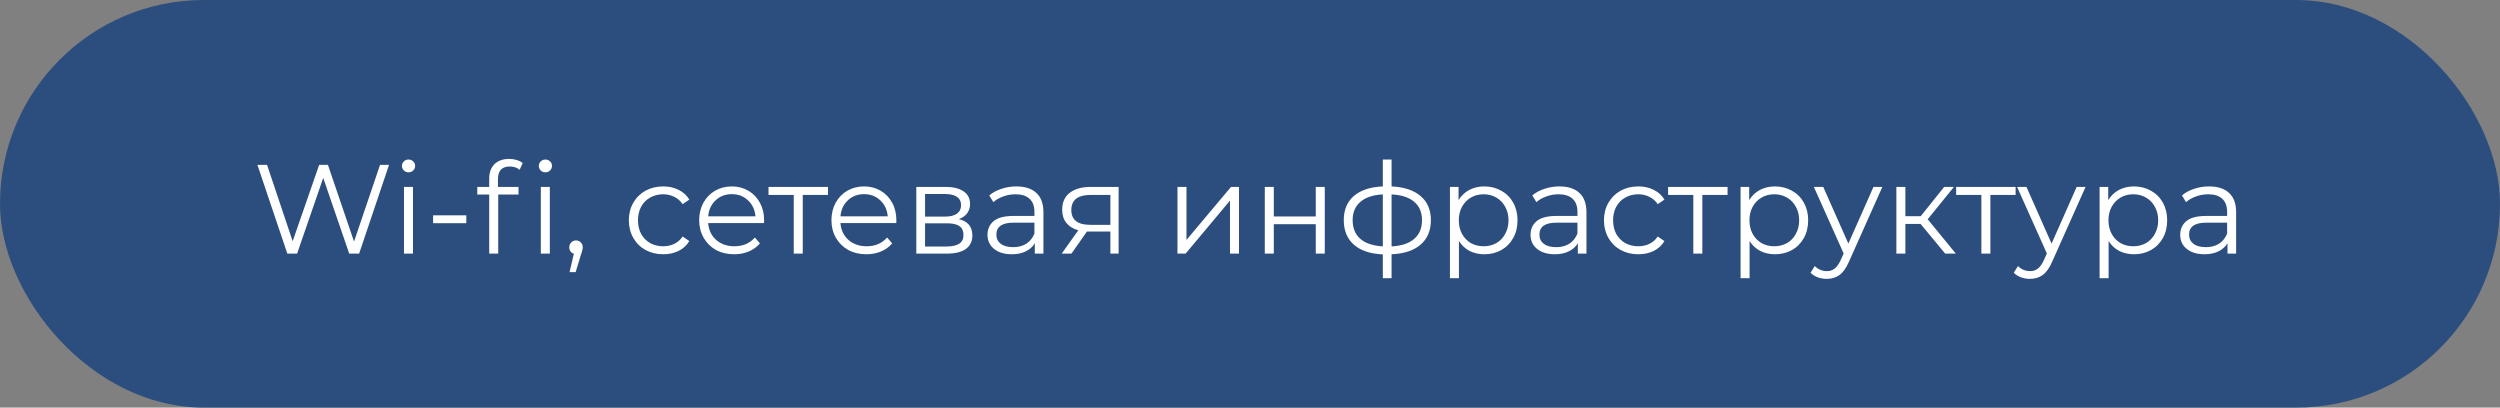 <?xml version="1.0" encoding="UTF-8"?> <svg xmlns="http://www.w3.org/2000/svg" width="276" height="45" viewBox="0 0 276 45" fill="none"><rect x="0" y="0" width="276" height="45" fill="#808080" stroke="none"/><rect x="0.5" y="0.5" width="275" height="44" rx="22" fill="#2C4E7E"></rect><rect x="0.5" y="0.5" width="275" height="44" rx="22" stroke="#2C4E7E"></rect><path d="M42.95 18.2L39.646 28H38.554L35.684 19.642L32.8 28H31.722L28.418 18.2H29.482L32.31 26.628L35.236 18.2H36.202L39.086 26.67L41.956 18.2H42.95ZM44.599 20.636H45.593V28H44.599V20.636ZM45.103 19.026C44.898 19.026 44.725 18.956 44.585 18.816C44.445 18.676 44.375 18.508 44.375 18.312C44.375 18.125 44.445 17.962 44.585 17.822C44.725 17.682 44.898 17.612 45.103 17.612C45.308 17.612 45.481 17.682 45.621 17.822C45.761 17.953 45.831 18.111 45.831 18.298C45.831 18.503 45.761 18.676 45.621 18.816C45.481 18.956 45.308 19.026 45.103 19.026ZM47.813 23.772H51.481V24.64H47.813V23.772ZM56.277 18.382C55.848 18.382 55.521 18.499 55.297 18.732C55.082 18.965 54.975 19.311 54.975 19.768V20.636H57.243V21.476H55.003V28H54.009V21.476H52.693V20.636H54.009V19.726C54.009 19.054 54.2 18.522 54.583 18.13C54.975 17.738 55.526 17.542 56.235 17.542C56.515 17.542 56.786 17.584 57.047 17.668C57.308 17.743 57.528 17.855 57.705 18.004L57.369 18.746C57.08 18.503 56.716 18.382 56.277 18.382ZM59.707 20.636H60.701V28H59.707V20.636ZM60.211 19.026C60.006 19.026 59.833 18.956 59.693 18.816C59.553 18.676 59.483 18.508 59.483 18.312C59.483 18.125 59.553 17.962 59.693 17.822C59.833 17.682 60.006 17.612 60.211 17.612C60.416 17.612 60.589 17.682 60.729 17.822C60.869 17.953 60.939 18.111 60.939 18.298C60.939 18.503 60.869 18.676 60.729 18.816C60.589 18.956 60.416 19.026 60.211 19.026ZM63.592 26.544C63.806 26.544 63.984 26.619 64.124 26.768C64.264 26.908 64.334 27.085 64.334 27.3C64.334 27.412 64.315 27.533 64.278 27.664C64.25 27.795 64.203 27.944 64.138 28.112L63.55 30.044H62.878L63.354 28.014C63.204 27.967 63.083 27.883 62.99 27.762C62.896 27.631 62.85 27.477 62.85 27.3C62.85 27.085 62.92 26.908 63.06 26.768C63.2 26.619 63.377 26.544 63.592 26.544ZM73.219 28.07C72.491 28.07 71.837 27.911 71.259 27.594C70.689 27.277 70.241 26.833 69.915 26.264C69.588 25.685 69.425 25.037 69.425 24.318C69.425 23.599 69.588 22.955 69.915 22.386C70.241 21.817 70.689 21.373 71.259 21.056C71.837 20.739 72.491 20.58 73.219 20.58C73.853 20.58 74.418 20.706 74.913 20.958C75.417 21.201 75.813 21.56 76.103 22.036L75.361 22.54C75.118 22.176 74.81 21.905 74.437 21.728C74.063 21.541 73.657 21.448 73.219 21.448C72.687 21.448 72.206 21.569 71.777 21.812C71.357 22.045 71.025 22.381 70.783 22.82C70.549 23.259 70.433 23.758 70.433 24.318C70.433 24.887 70.549 25.391 70.783 25.83C71.025 26.259 71.357 26.595 71.777 26.838C72.206 27.071 72.687 27.188 73.219 27.188C73.657 27.188 74.063 27.099 74.437 26.922C74.81 26.745 75.118 26.474 75.361 26.11L76.103 26.614C75.813 27.09 75.417 27.454 74.913 27.706C74.409 27.949 73.844 28.07 73.219 28.07ZM84.344 24.626H78.184C78.24 25.391 78.534 26.012 79.066 26.488C79.598 26.955 80.27 27.188 81.082 27.188C81.54 27.188 81.96 27.109 82.342 26.95C82.725 26.782 83.056 26.539 83.336 26.222L83.896 26.866C83.57 27.258 83.159 27.557 82.664 27.762C82.179 27.967 81.642 28.07 81.054 28.07C80.298 28.07 79.626 27.911 79.038 27.594C78.46 27.267 78.007 26.819 77.68 26.25C77.354 25.681 77.19 25.037 77.19 24.318C77.19 23.599 77.344 22.955 77.652 22.386C77.97 21.817 78.399 21.373 78.94 21.056C79.491 20.739 80.107 20.58 80.788 20.58C81.47 20.58 82.081 20.739 82.622 21.056C83.164 21.373 83.588 21.817 83.896 22.386C84.204 22.946 84.358 23.59 84.358 24.318L84.344 24.626ZM80.788 21.434C80.079 21.434 79.482 21.663 78.996 22.12C78.52 22.568 78.25 23.156 78.184 23.884H83.406C83.341 23.156 83.066 22.568 82.58 22.12C82.104 21.663 81.507 21.434 80.788 21.434ZM91.41 21.518H88.624V28H87.63V21.518H84.844V20.636H91.41V21.518ZM98.946 24.626H92.786C92.842 25.391 93.136 26.012 93.668 26.488C94.2 26.955 94.872 27.188 95.684 27.188C96.141 27.188 96.561 27.109 96.944 26.95C97.326 26.782 97.658 26.539 97.938 26.222L98.498 26.866C98.171 27.258 97.76 27.557 97.266 27.762C96.781 27.967 96.244 28.07 95.656 28.07C94.9 28.07 94.228 27.911 93.64 27.594C93.061 27.267 92.609 26.819 92.282 26.25C91.955 25.681 91.792 25.037 91.792 24.318C91.792 23.599 91.946 22.955 92.254 22.386C92.571 21.817 93.001 21.373 93.542 21.056C94.093 20.739 94.709 20.58 95.39 20.58C96.071 20.58 96.683 20.739 97.224 21.056C97.765 21.373 98.19 21.817 98.498 22.386C98.806 22.946 98.96 23.59 98.96 24.318L98.946 24.626ZM95.39 21.434C94.68 21.434 94.083 21.663 93.598 22.12C93.122 22.568 92.851 23.156 92.786 23.884H98.008C97.942 23.156 97.667 22.568 97.182 22.12C96.706 21.663 96.109 21.434 95.39 21.434ZM105.85 24.192C106.849 24.425 107.348 25.027 107.348 25.998C107.348 26.642 107.11 27.137 106.634 27.482C106.158 27.827 105.449 28 104.506 28H101.16V20.636H104.408C105.248 20.636 105.906 20.799 106.382 21.126C106.858 21.453 107.096 21.919 107.096 22.526C107.096 22.927 106.984 23.273 106.76 23.562C106.545 23.842 106.242 24.052 105.85 24.192ZM102.126 23.912H104.338C104.907 23.912 105.341 23.805 105.64 23.59C105.948 23.375 106.102 23.063 106.102 22.652C106.102 22.241 105.948 21.933 105.64 21.728C105.341 21.523 104.907 21.42 104.338 21.42H102.126V23.912ZM104.464 27.216C105.099 27.216 105.575 27.113 105.892 26.908C106.209 26.703 106.368 26.381 106.368 25.942C106.368 25.503 106.223 25.181 105.934 24.976C105.645 24.761 105.187 24.654 104.562 24.654H102.126V27.216H104.464ZM112.212 20.58C113.173 20.58 113.91 20.823 114.424 21.308C114.937 21.784 115.194 22.493 115.194 23.436V28H114.242V26.852C114.018 27.235 113.686 27.533 113.248 27.748C112.818 27.963 112.305 28.07 111.708 28.07C110.886 28.07 110.233 27.874 109.748 27.482C109.262 27.09 109.02 26.572 109.02 25.928C109.02 25.303 109.244 24.799 109.692 24.416C110.149 24.033 110.872 23.842 111.862 23.842H114.2V23.394C114.2 22.759 114.022 22.279 113.668 21.952C113.313 21.616 112.795 21.448 112.114 21.448C111.647 21.448 111.199 21.527 110.77 21.686C110.34 21.835 109.972 22.045 109.664 22.316L109.216 21.574C109.589 21.257 110.037 21.014 110.56 20.846C111.082 20.669 111.633 20.58 112.212 20.58ZM111.862 27.286C112.422 27.286 112.902 27.16 113.304 26.908C113.705 26.647 114.004 26.273 114.2 25.788V24.584H111.89C110.63 24.584 110 25.023 110 25.9C110 26.329 110.163 26.67 110.49 26.922C110.816 27.165 111.274 27.286 111.862 27.286ZM123.496 20.636V28H122.586V25.564H120.276H119.996L118.288 28H117.21L119.044 25.424C118.474 25.265 118.036 24.995 117.728 24.612C117.42 24.229 117.266 23.744 117.266 23.156C117.266 22.335 117.546 21.709 118.106 21.28C118.666 20.851 119.431 20.636 120.402 20.636H123.496ZM118.274 23.184C118.274 24.276 118.969 24.822 120.36 24.822H122.586V21.518H120.43C118.992 21.518 118.274 22.073 118.274 23.184ZM129.994 20.636H130.988V26.488L135.902 20.636H136.784V28H135.79V22.148L130.89 28H129.994V20.636ZM139.633 20.636H140.627V23.898H145.261V20.636H146.255V28H145.261V24.752H140.627V28H139.633V20.636ZM157.97 24.304C157.97 25.452 157.592 26.353 156.836 27.006C156.08 27.659 155.011 28.014 153.63 28.07V30.716H152.664V28.084C151.292 28.028 150.228 27.673 149.472 27.02C148.725 26.357 148.352 25.452 148.352 24.304C148.352 23.165 148.725 22.274 149.472 21.63C150.228 20.986 151.292 20.636 152.664 20.58V17.612H153.63V20.58C155.011 20.645 156.08 21 156.836 21.644C157.592 22.288 157.97 23.175 157.97 24.304ZM149.332 24.304C149.332 25.181 149.612 25.867 150.172 26.362C150.741 26.857 151.572 27.137 152.664 27.202V21.462C151.581 21.518 150.755 21.793 150.186 22.288C149.617 22.773 149.332 23.445 149.332 24.304ZM153.63 27.202C154.722 27.146 155.553 26.871 156.122 26.376C156.701 25.881 156.99 25.191 156.99 24.304C156.99 23.436 156.701 22.759 156.122 22.274C155.553 21.789 154.722 21.518 153.63 21.462V27.202ZM163.866 20.58C164.557 20.58 165.182 20.739 165.742 21.056C166.302 21.364 166.741 21.803 167.058 22.372C167.376 22.941 167.534 23.59 167.534 24.318C167.534 25.055 167.376 25.709 167.058 26.278C166.741 26.847 166.302 27.291 165.742 27.608C165.192 27.916 164.566 28.07 163.866 28.07C163.269 28.07 162.728 27.949 162.242 27.706C161.766 27.454 161.374 27.09 161.066 26.614V30.716H160.072V20.636H161.024V22.092C161.323 21.607 161.715 21.233 162.2 20.972C162.695 20.711 163.25 20.58 163.866 20.58ZM163.796 27.188C164.31 27.188 164.776 27.071 165.196 26.838C165.616 26.595 165.943 26.255 166.176 25.816C166.419 25.377 166.54 24.878 166.54 24.318C166.54 23.758 166.419 23.263 166.176 22.834C165.943 22.395 165.616 22.055 165.196 21.812C164.776 21.569 164.31 21.448 163.796 21.448C163.274 21.448 162.802 21.569 162.382 21.812C161.972 22.055 161.645 22.395 161.402 22.834C161.169 23.263 161.052 23.758 161.052 24.318C161.052 24.878 161.169 25.377 161.402 25.816C161.645 26.255 161.972 26.595 162.382 26.838C162.802 27.071 163.274 27.188 163.796 27.188ZM172.163 20.58C173.124 20.58 173.862 20.823 174.375 21.308C174.888 21.784 175.145 22.493 175.145 23.436V28H174.193V26.852C173.969 27.235 173.638 27.533 173.199 27.748C172.77 27.963 172.256 28.07 171.659 28.07C170.838 28.07 170.184 27.874 169.699 27.482C169.214 27.09 168.971 26.572 168.971 25.928C168.971 25.303 169.195 24.799 169.643 24.416C170.1 24.033 170.824 23.842 171.813 23.842H174.151V23.394C174.151 22.759 173.974 22.279 173.619 21.952C173.264 21.616 172.746 21.448 172.065 21.448C171.598 21.448 171.15 21.527 170.721 21.686C170.292 21.835 169.923 22.045 169.615 22.316L169.167 21.574C169.54 21.257 169.988 21.014 170.511 20.846C171.034 20.669 171.584 20.58 172.163 20.58ZM171.813 27.286C172.373 27.286 172.854 27.16 173.255 26.908C173.656 26.647 173.955 26.273 174.151 25.788V24.584H171.841C170.581 24.584 169.951 25.023 169.951 25.9C169.951 26.329 170.114 26.67 170.441 26.922C170.768 27.165 171.225 27.286 171.813 27.286ZM180.871 28.07C180.143 28.07 179.49 27.911 178.911 27.594C178.342 27.277 177.894 26.833 177.567 26.264C177.24 25.685 177.077 25.037 177.077 24.318C177.077 23.599 177.24 22.955 177.567 22.386C177.894 21.817 178.342 21.373 178.911 21.056C179.49 20.739 180.143 20.58 180.871 20.58C181.506 20.58 182.07 20.706 182.565 20.958C183.069 21.201 183.466 21.56 183.755 22.036L183.013 22.54C182.77 22.176 182.462 21.905 182.089 21.728C181.716 21.541 181.31 21.448 180.871 21.448C180.339 21.448 179.858 21.569 179.429 21.812C179.009 22.045 178.678 22.381 178.435 22.82C178.202 23.259 178.085 23.758 178.085 24.318C178.085 24.887 178.202 25.391 178.435 25.83C178.678 26.259 179.009 26.595 179.429 26.838C179.858 27.071 180.339 27.188 180.871 27.188C181.31 27.188 181.716 27.099 182.089 26.922C182.462 26.745 182.77 26.474 183.013 26.11L183.755 26.614C183.466 27.09 183.069 27.454 182.565 27.706C182.061 27.949 181.496 28.07 180.871 28.07ZM190.723 21.518H187.937V28H186.943V21.518H184.157V20.636H190.723V21.518ZM195.954 20.58C196.645 20.58 197.27 20.739 197.83 21.056C198.39 21.364 198.829 21.803 199.146 22.372C199.463 22.941 199.622 23.59 199.622 24.318C199.622 25.055 199.463 25.709 199.146 26.278C198.829 26.847 198.39 27.291 197.83 27.608C197.279 27.916 196.654 28.07 195.954 28.07C195.357 28.07 194.815 27.949 194.33 27.706C193.854 27.454 193.462 27.09 193.154 26.614V30.716H192.16V20.636H193.112V22.092C193.411 21.607 193.803 21.233 194.288 20.972C194.783 20.711 195.338 20.58 195.954 20.58ZM195.884 27.188C196.397 27.188 196.864 27.071 197.284 26.838C197.704 26.595 198.031 26.255 198.264 25.816C198.507 25.377 198.628 24.878 198.628 24.318C198.628 23.758 198.507 23.263 198.264 22.834C198.031 22.395 197.704 22.055 197.284 21.812C196.864 21.569 196.397 21.448 195.884 21.448C195.361 21.448 194.89 21.569 194.47 21.812C194.059 22.055 193.733 22.395 193.49 22.834C193.257 23.263 193.14 23.758 193.14 24.318C193.14 24.878 193.257 25.377 193.49 25.816C193.733 26.255 194.059 26.595 194.47 26.838C194.89 27.071 195.361 27.188 195.884 27.188ZM207.811 20.636L204.129 28.882C203.83 29.573 203.485 30.063 203.093 30.352C202.701 30.641 202.229 30.786 201.679 30.786C201.324 30.786 200.993 30.73 200.685 30.618C200.377 30.506 200.111 30.338 199.887 30.114L200.349 29.372C200.722 29.745 201.17 29.932 201.693 29.932C202.029 29.932 202.313 29.839 202.547 29.652C202.789 29.465 203.013 29.148 203.219 28.7L203.541 27.986L200.251 20.636H201.287L204.059 26.894L206.831 20.636H207.811ZM212.033 24.724H210.353V28H209.359V20.636H210.353V23.87H212.047L214.637 20.636H215.715L212.817 24.206L215.925 28H214.749L212.033 24.724ZM222.524 21.518H219.738V28H218.744V21.518H215.958V20.636H222.524V21.518ZM230.246 20.636L226.564 28.882C226.266 29.573 225.92 30.063 225.528 30.352C225.136 30.641 224.665 30.786 224.114 30.786C223.76 30.786 223.428 30.73 223.12 30.618C222.812 30.506 222.546 30.338 222.322 30.114L222.784 29.372C223.158 29.745 223.606 29.932 224.128 29.932C224.464 29.932 224.749 29.839 224.982 29.652C225.225 29.465 225.449 29.148 225.654 28.7L225.976 27.986L222.686 20.636H223.722L226.494 26.894L229.266 20.636H230.246ZM235.589 20.58C236.28 20.58 236.905 20.739 237.465 21.056C238.025 21.364 238.464 21.803 238.781 22.372C239.098 22.941 239.257 23.59 239.257 24.318C239.257 25.055 239.098 25.709 238.781 26.278C238.464 26.847 238.025 27.291 237.465 27.608C236.914 27.916 236.289 28.07 235.589 28.07C234.992 28.07 234.45 27.949 233.965 27.706C233.489 27.454 233.097 27.09 232.789 26.614V30.716H231.795V20.636H232.747V22.092C233.046 21.607 233.438 21.233 233.923 20.972C234.418 20.711 234.973 20.58 235.589 20.58ZM235.519 27.188C236.032 27.188 236.499 27.071 236.919 26.838C237.339 26.595 237.666 26.255 237.899 25.816C238.142 25.377 238.263 24.878 238.263 24.318C238.263 23.758 238.142 23.263 237.899 22.834C237.666 22.395 237.339 22.055 236.919 21.812C236.499 21.569 236.032 21.448 235.519 21.448C234.996 21.448 234.525 21.569 234.105 21.812C233.694 22.055 233.368 22.395 233.125 22.834C232.892 23.263 232.775 23.758 232.775 24.318C232.775 24.878 232.892 25.377 233.125 25.816C233.368 26.255 233.694 26.595 234.105 26.838C234.525 27.071 234.996 27.188 235.519 27.188ZM243.886 20.58C244.847 20.58 245.584 20.823 246.098 21.308C246.611 21.784 246.868 22.493 246.868 23.436V28H245.916V26.852C245.692 27.235 245.36 27.533 244.922 27.748C244.492 27.963 243.979 28.07 243.382 28.07C242.56 28.07 241.907 27.874 241.422 27.482C240.936 27.09 240.694 26.572 240.694 25.928C240.694 25.303 240.918 24.799 241.366 24.416C241.823 24.033 242.546 23.842 243.535 23.842H245.874V23.394C245.874 22.759 245.696 22.279 245.342 21.952C244.987 21.616 244.469 21.448 243.788 21.448C243.321 21.448 242.873 21.527 242.444 21.686C242.014 21.835 241.646 22.045 241.338 22.316L240.89 21.574C241.263 21.257 241.711 21.014 242.234 20.846C242.756 20.669 243.307 20.58 243.886 20.58ZM243.535 27.286C244.096 27.286 244.576 27.16 244.978 26.908C245.379 26.647 245.678 26.273 245.874 25.788V24.584H243.564C242.304 24.584 241.674 25.023 241.674 25.9C241.674 26.329 241.837 26.67 242.164 26.922C242.49 27.165 242.948 27.286 243.535 27.286Z" fill="white"></path></svg> 